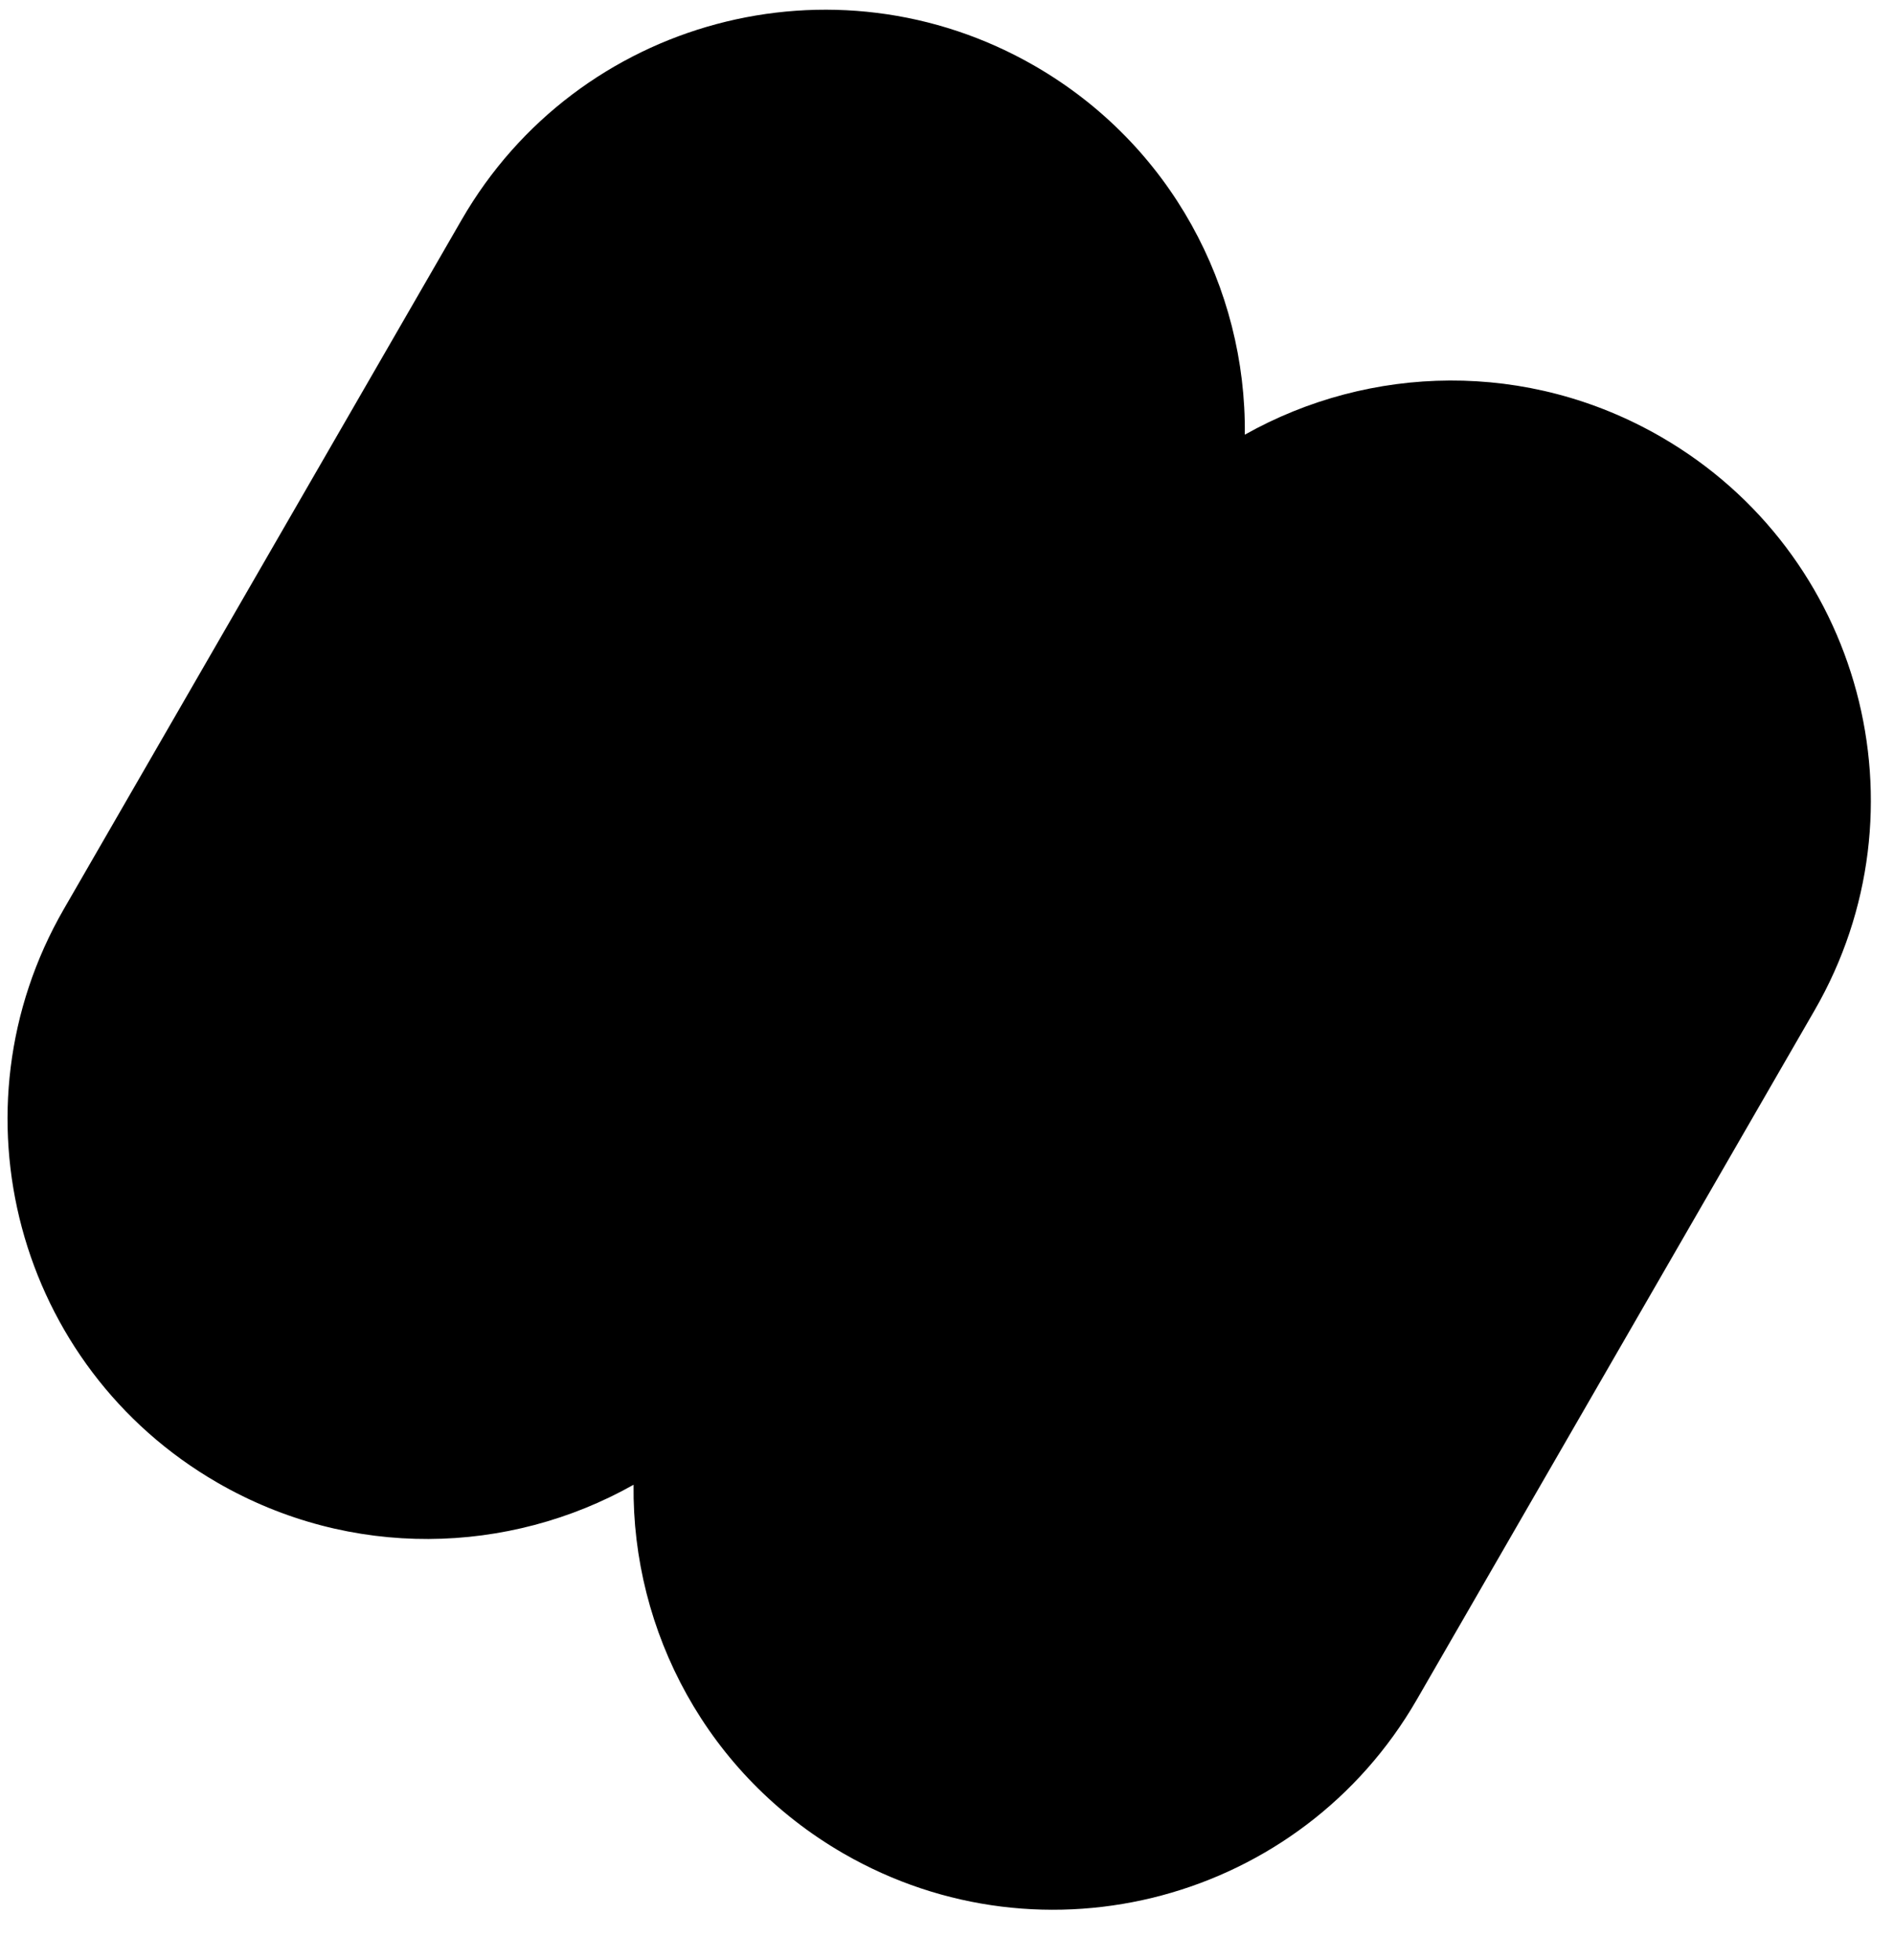 <svg width="29" height="30" viewBox="0 0 29 30" fill="none" xmlns="http://www.w3.org/2000/svg">
<path fill-rule="evenodd" clip-rule="evenodd" d="M0.977 13.914C-0.797 16.988 0.256 20.918 3.329 22.692C5.369 23.87 7.787 23.802 9.701 22.724C9.675 24.97 10.831 27.164 12.914 28.367C15.988 30.141 19.917 29.088 21.692 26.015L27.784 15.463C29.558 12.39 28.505 8.46 25.432 6.686C23.392 5.508 20.974 5.576 19.06 6.653C19.085 4.408 17.93 2.214 15.847 1.011C12.773 -0.764 8.844 0.289 7.069 3.363L0.977 13.914Z" fill="black"/>
</svg>
